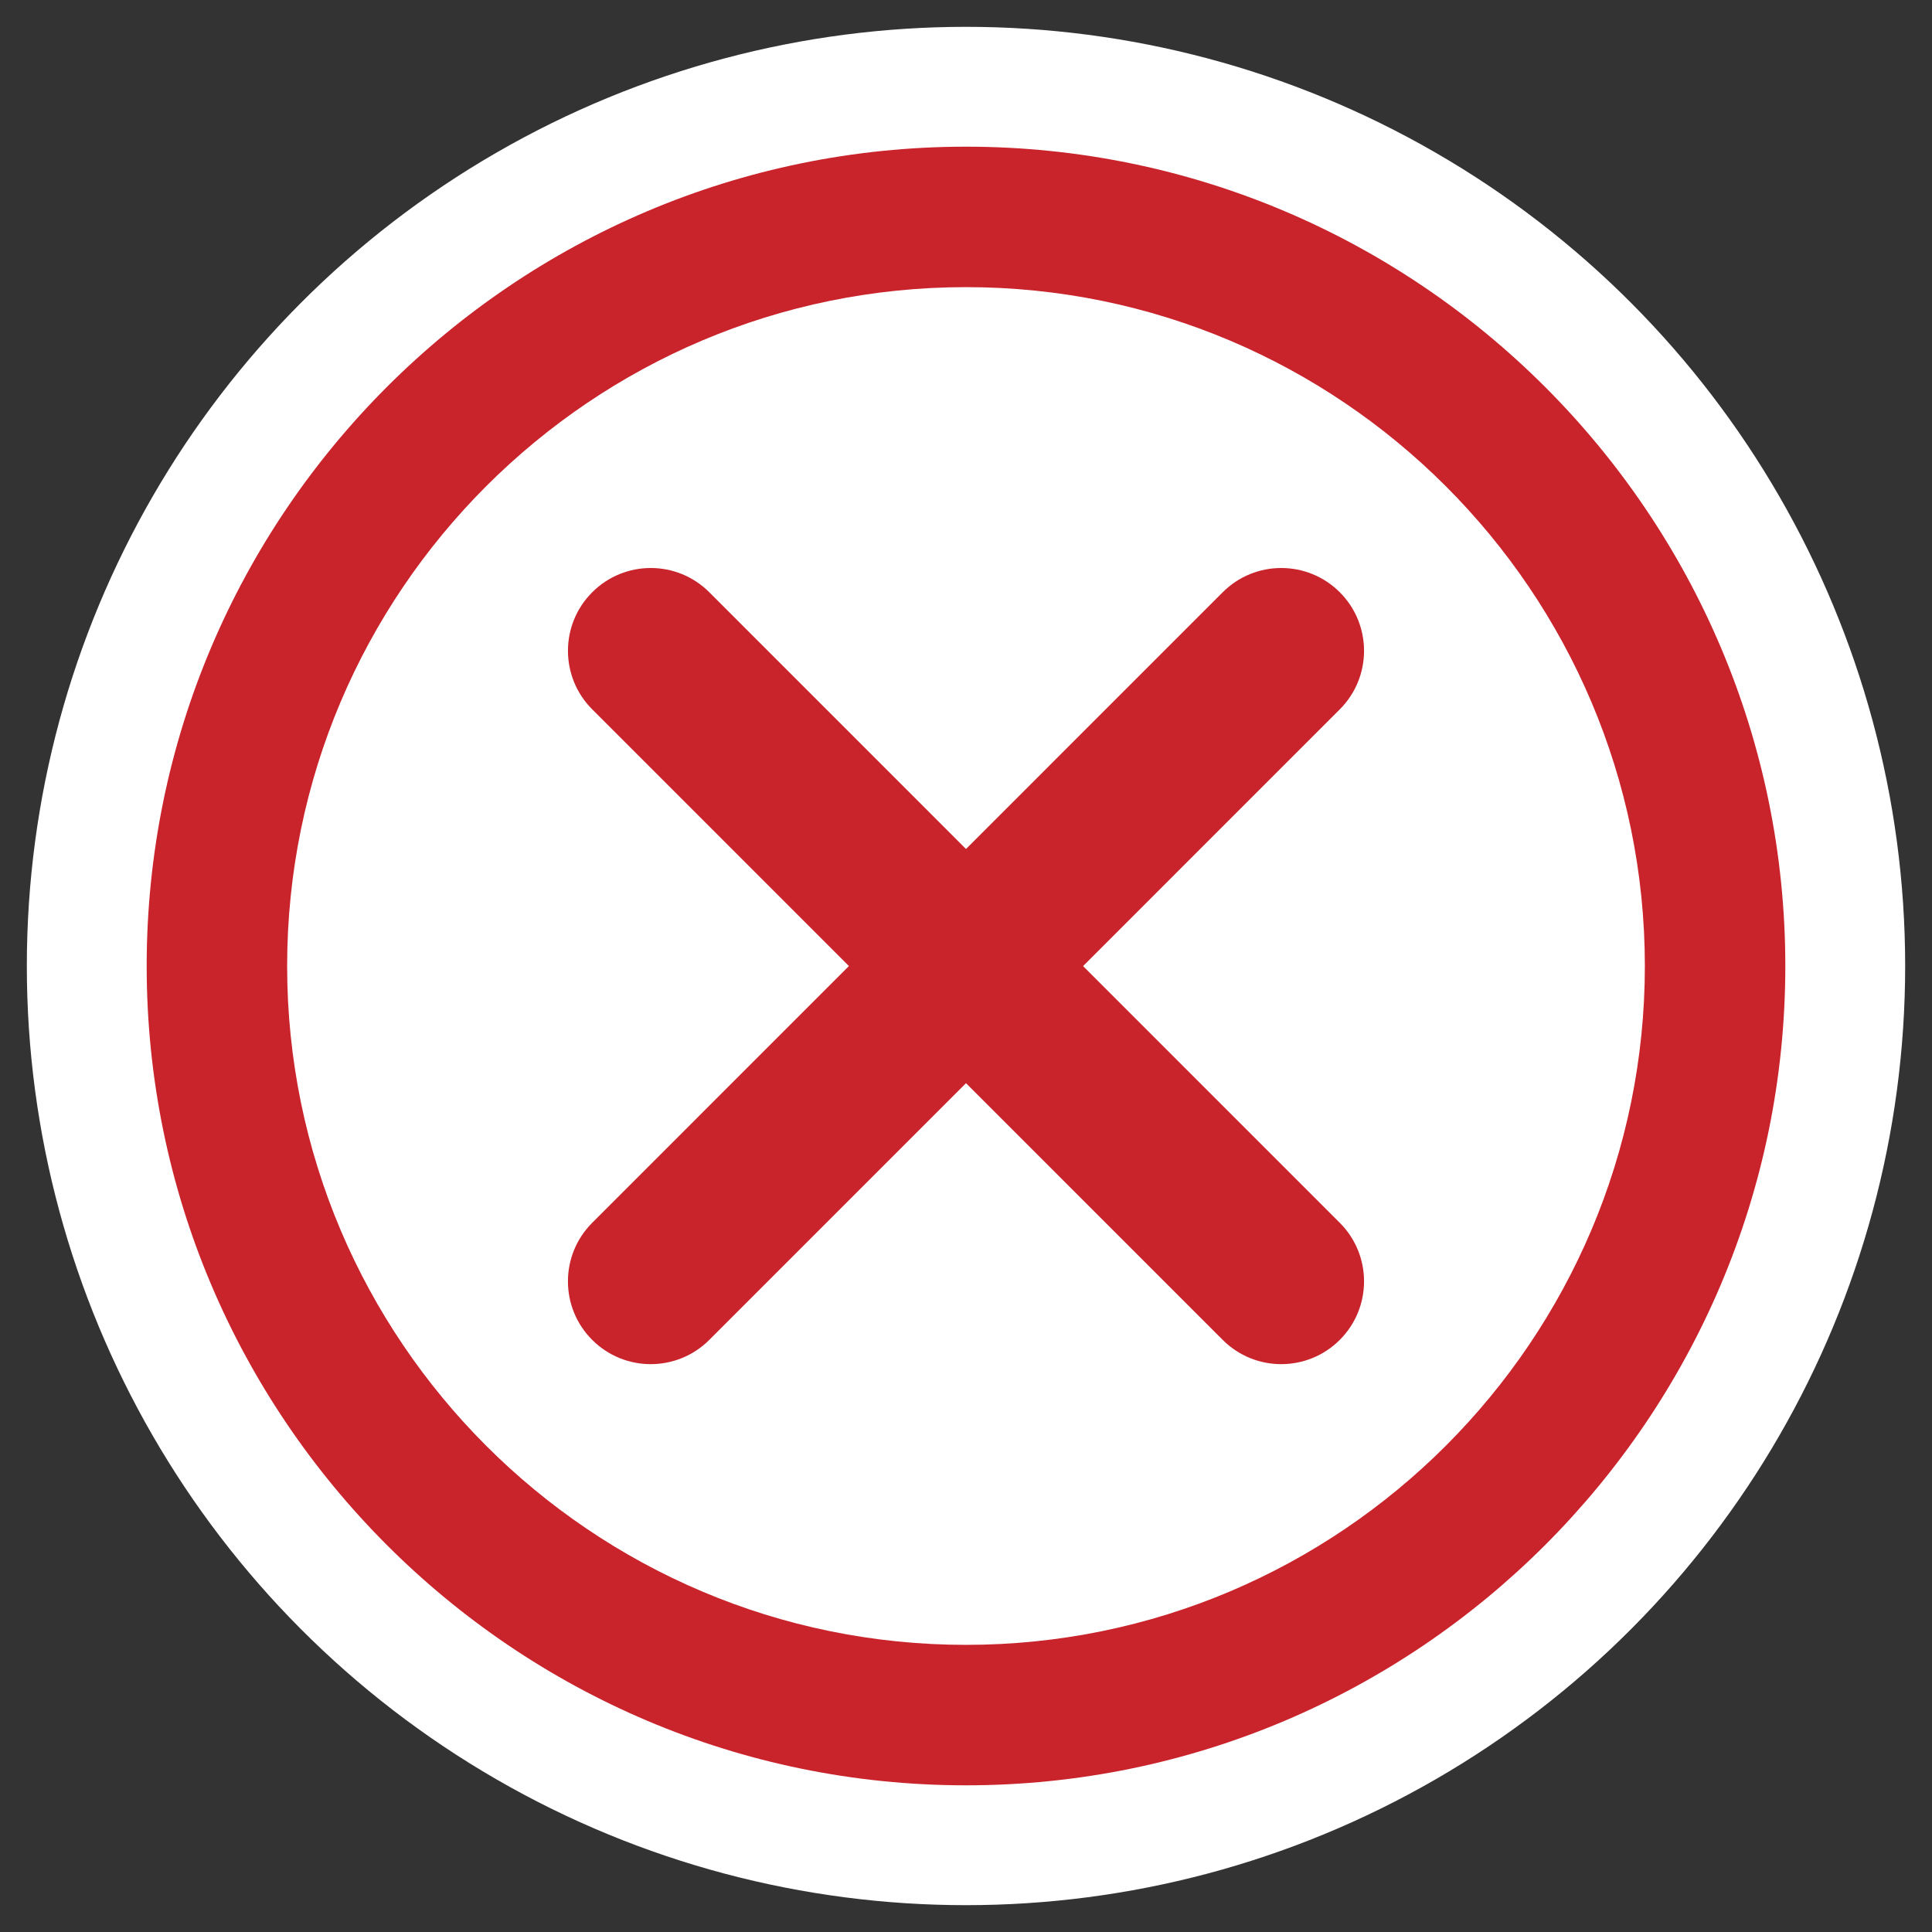 <svg version="1.1" id="Capa_1" xmlns="http://www.w3.org/2000/svg" xmlns:xlink="http://www.w3.org/1999/xlink" x="0px" y="0px"
	 width="90px" height="90px" viewBox="0 0 90 90" enable-background="new 0 0 90 90" xml:space="preserve">
<rect x="0" y="0" width="90" height="90" fill="#333333" stroke="none"/>
<circle fill="#FFFFFF" cx="45" cy="45" r="43.75"/>
<path fill="#C9232B" d="M45,6.833C23.955,6.833,6.833,23.955,6.833,45S23.955,83.167,45,83.167S83.167,66.046,83.167,45
	S66.045,6.833,45,6.833z M45,76.624c-17.437,0-31.624-14.187-31.624-31.624S27.563,13.376,45,13.376S76.624,27.563,76.624,45
	S62.437,76.624,45,76.624z"/>
<path fill="#C9232B" d="M62.413,27.59c-1.507-1.507-3.95-1.507-5.454,0L45,39.55L33.042,27.59c-1.507-1.507-3.947-1.507-5.454,0
	s-1.507,3.947,0,5.454l11.958,11.959l-11.959,11.96c-1.507,1.507-1.507,3.947,0,5.454c0.753,0.753,1.74,1.13,2.727,1.13
	c0.987,0,1.975-0.377,2.727-1.13L45,50.458l11.958,11.959c0.753,0.753,1.74,1.13,2.727,1.13c0.987,0,1.974-0.377,2.727-1.13
	c1.507-1.507,1.507-3.947,0-5.454L50.454,45.004l11.958-11.959C63.919,31.538,63.919,29.097,62.413,27.59z"/>
</svg>